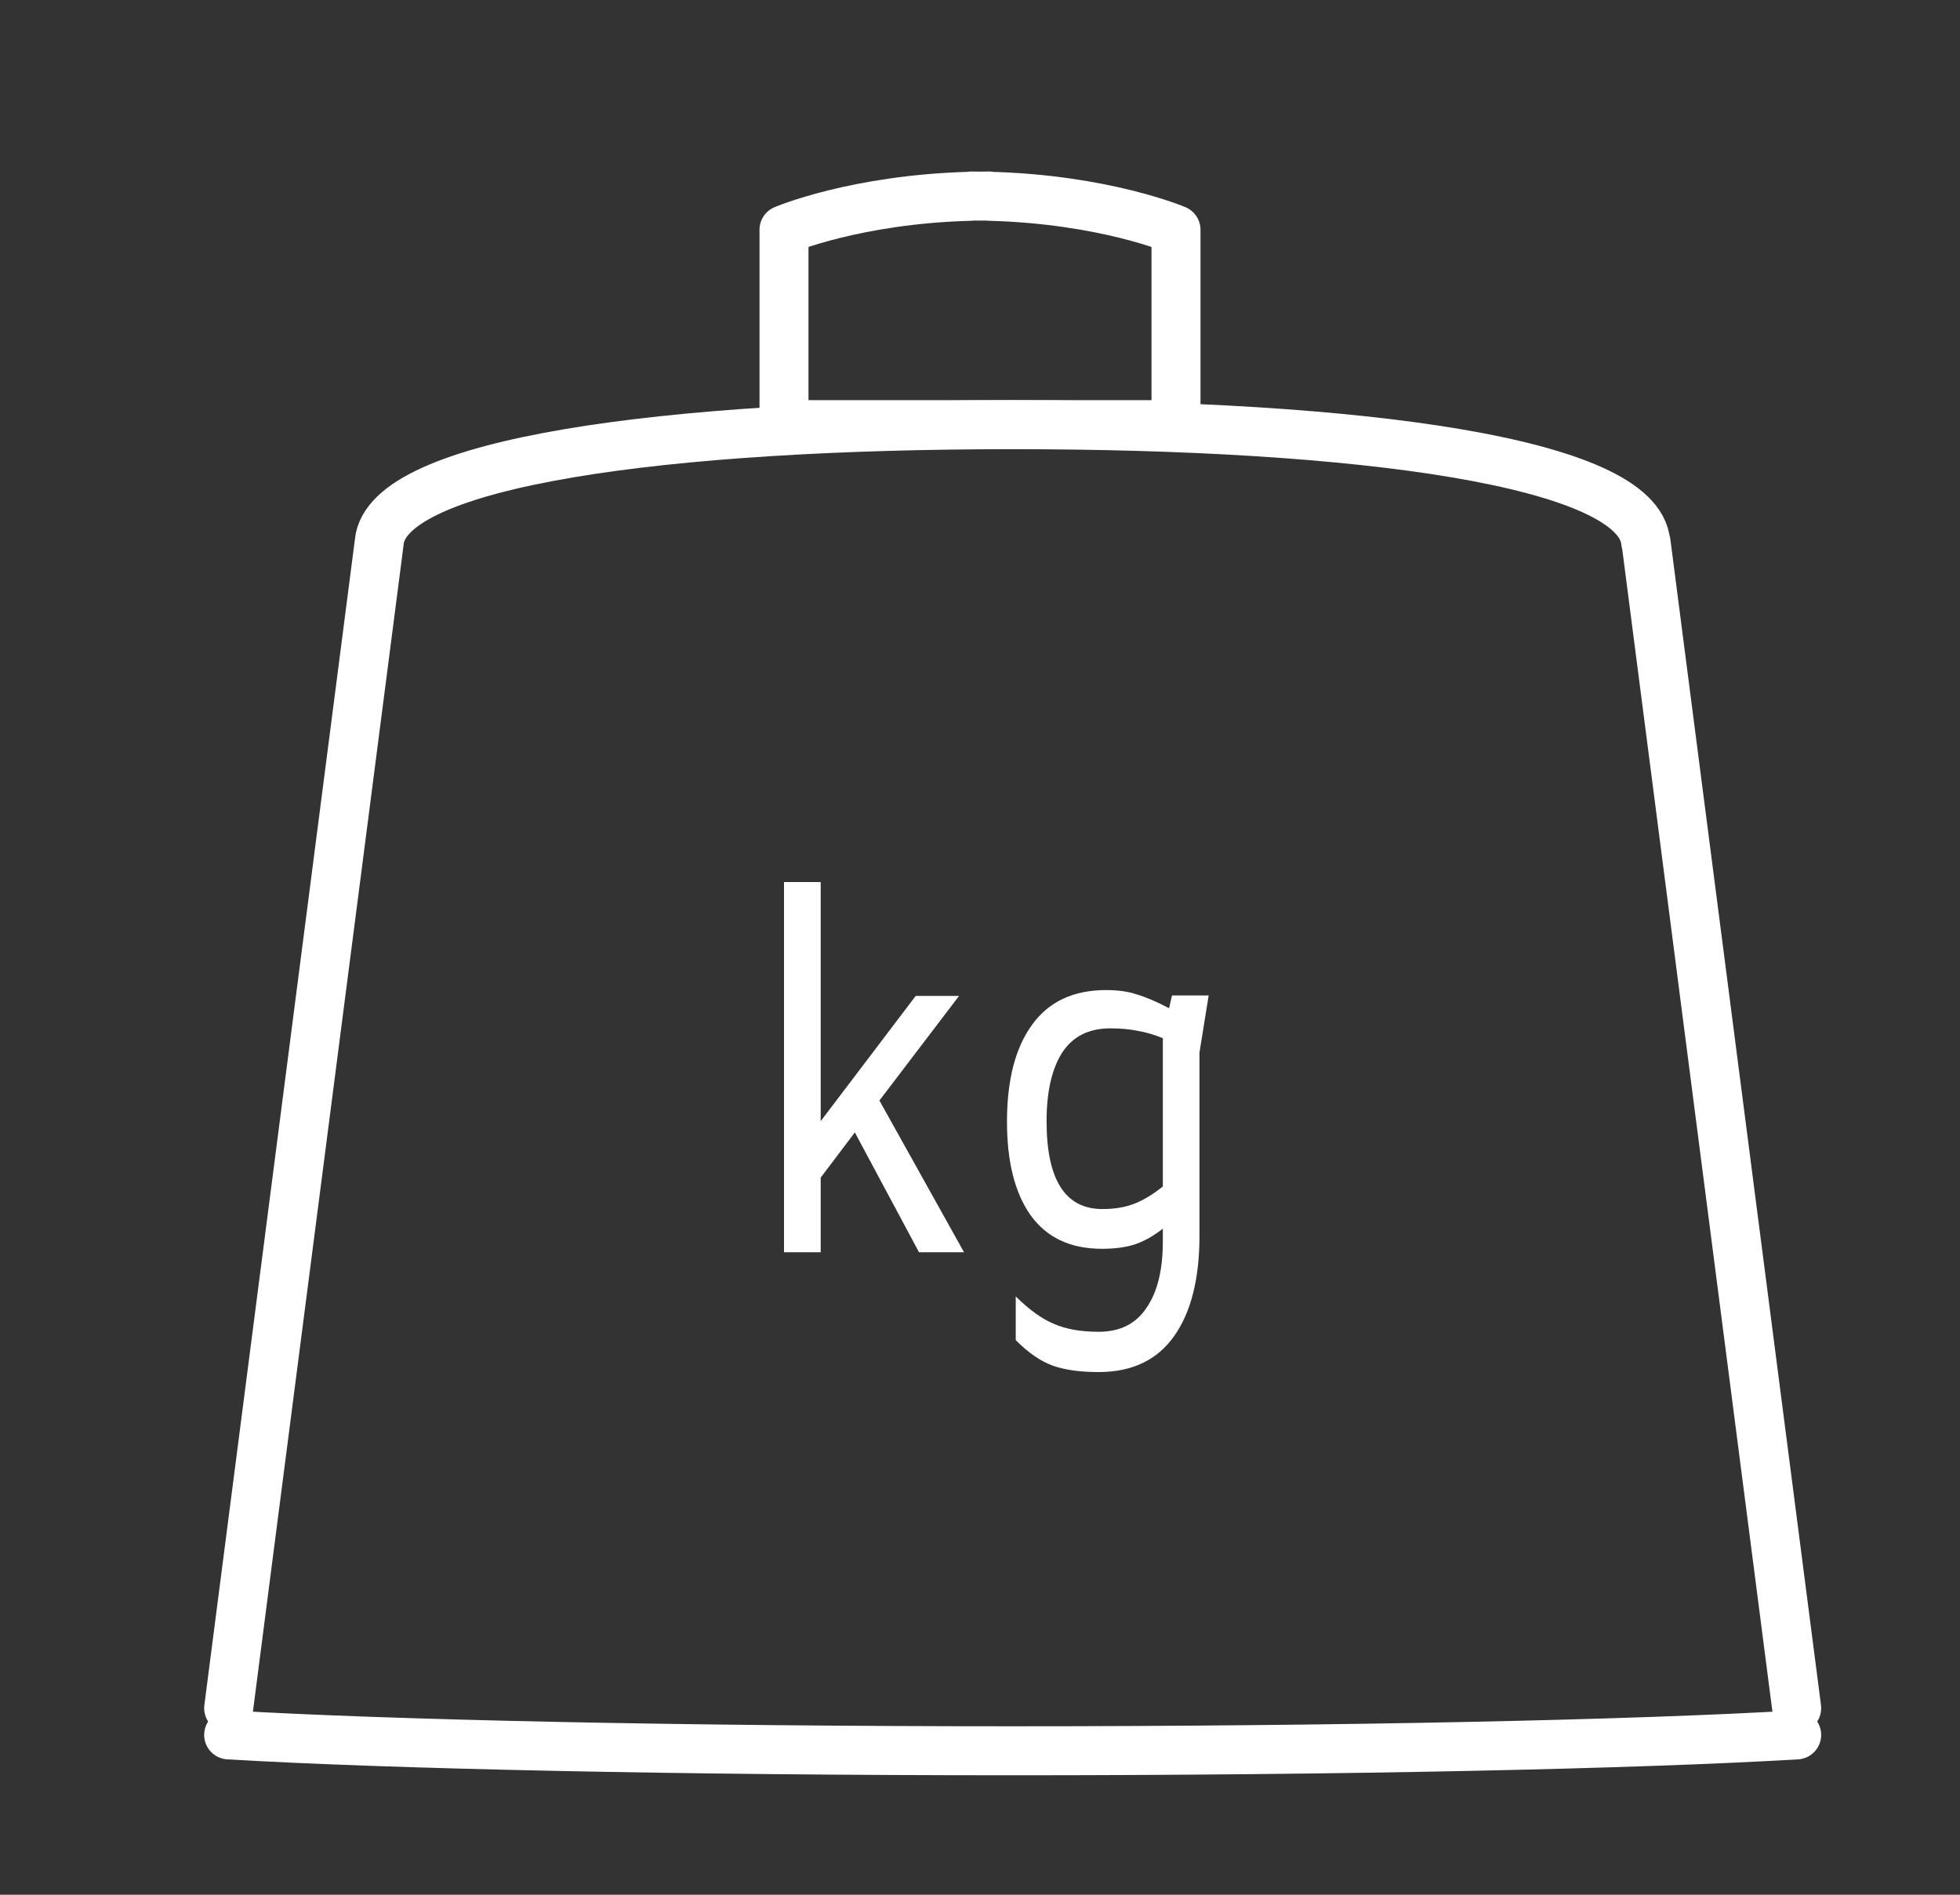 <svg width="60" height="58" viewBox="0 0 60 58" fill="none" xmlns="http://www.w3.org/2000/svg">
<rect x="0" y="0" width="60" height="58" fill="#333333" stroke="none"/>
<path d="M55 52.287L50.389 16.599L50.379 16.599C50.167 14.132 41.575 13 31 13C20.423 13 11.822 14.132 11.609 16.6L7 52.288" stroke="white" stroke-width="1.5" stroke-miterlimit="10" stroke-linecap="round" stroke-linejoin="round"/>
<path d="M7 53.107C11.931 53.398 20.834 53.593 31.001 53.593C41.164 53.593 50.068 53.398 55 53.107" stroke="white" stroke-width="1.5" stroke-miterlimit="10" stroke-linecap="round" stroke-linejoin="round"/>
<path d="M36 7.034C36 7.034 33.807 6.098 30.274 6.008V6C30.181 6 30.092 6 30.002 6.003C29.909 6 29.818 6 29.728 6V6.008C26.193 6.098 24 7.034 24 7.034V13H36V7.034Z" stroke="white" stroke-width="1.5" stroke-miterlimit="10" stroke-linecap="round" stroke-linejoin="round"/>
<path d="M26.169 34.665L25.123 36.048V38.333H24V27H25.123V34.32L28.031 30.487H29.358L26.921 33.688L29.511 38.333H28.133L26.169 34.665Z" fill="white"/>
<path d="M37 30.472L36.719 32.215V37.822C36.719 39.144 36.46 40.171 35.941 40.903C35.422 41.634 34.653 42 33.632 42C33.062 42 32.595 41.935 32.229 41.805C31.863 41.674 31.485 41.414 31.094 41.023V39.685C31.51 40.096 31.902 40.377 32.267 40.527C32.633 40.687 33.088 40.767 33.632 40.767C34.287 40.767 34.776 40.522 35.099 40.031C35.431 39.55 35.597 38.874 35.597 38.002V37.611C35.316 37.832 35.031 37.992 34.742 38.092C34.461 38.182 34.126 38.227 33.734 38.227C32.773 38.227 32.046 37.887 31.553 37.205C31.068 36.524 30.826 35.567 30.826 34.335C30.826 33.062 31.081 32.075 31.591 31.374C32.102 30.662 32.858 30.307 33.862 30.307C34.228 30.307 34.542 30.352 34.806 30.442C35.078 30.522 35.405 30.662 35.788 30.863L35.877 30.472H37ZM33.747 37.01C34.121 37.01 34.449 36.955 34.729 36.845C35.01 36.734 35.299 36.559 35.597 36.319V31.78C35.325 31.669 35.065 31.594 34.819 31.554C34.581 31.504 34.304 31.479 33.989 31.479C33.326 31.479 32.833 31.73 32.51 32.23C32.195 32.731 32.038 33.428 32.038 34.32C32.038 36.113 32.608 37.01 33.747 37.01Z" fill="white"/>
</svg>
